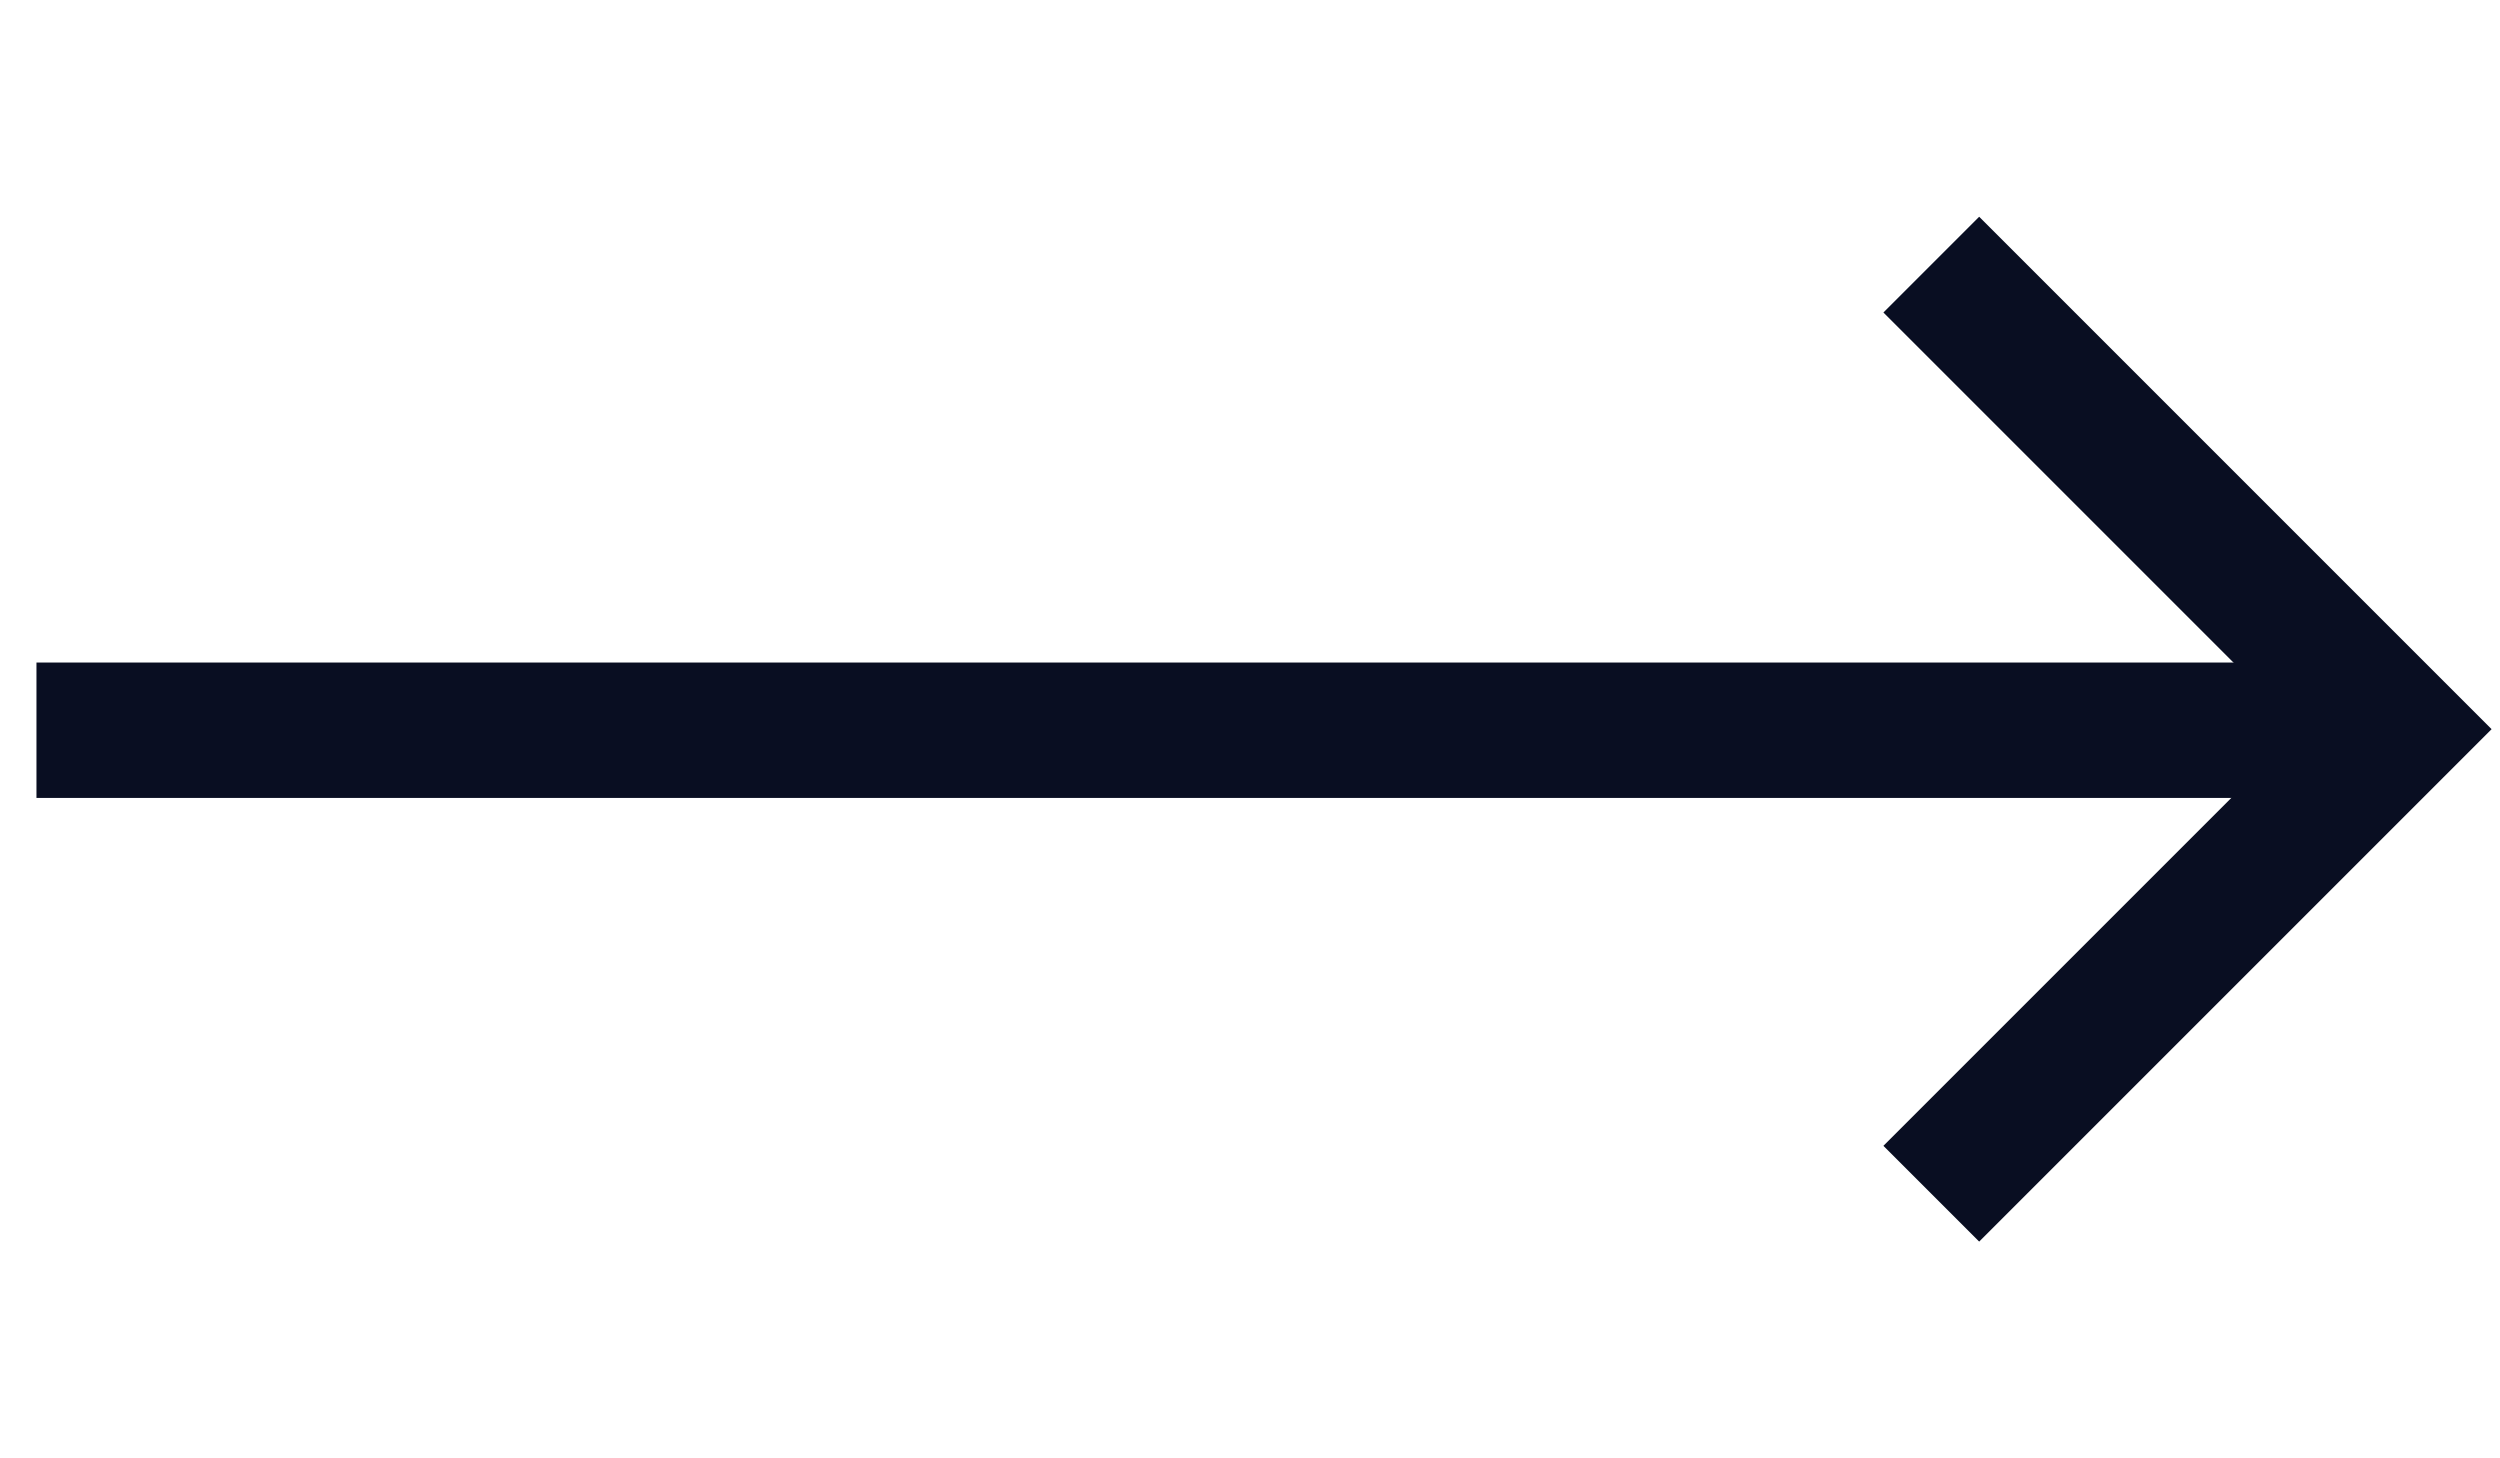 <?xml version="1.0" encoding="UTF-8"?> <svg xmlns="http://www.w3.org/2000/svg" width="24" height="14" viewBox="0 0 24 14" fill="none"><path d="M22.49 7.01L1 7.01" stroke="#090E22" stroke-width="1.3" stroke-linecap="square" stroke-linejoin="round"></path><path d="M19 3L23 7L19 11" stroke="#090E22" stroke-width="1.3" stroke-linecap="square"></path></svg> 